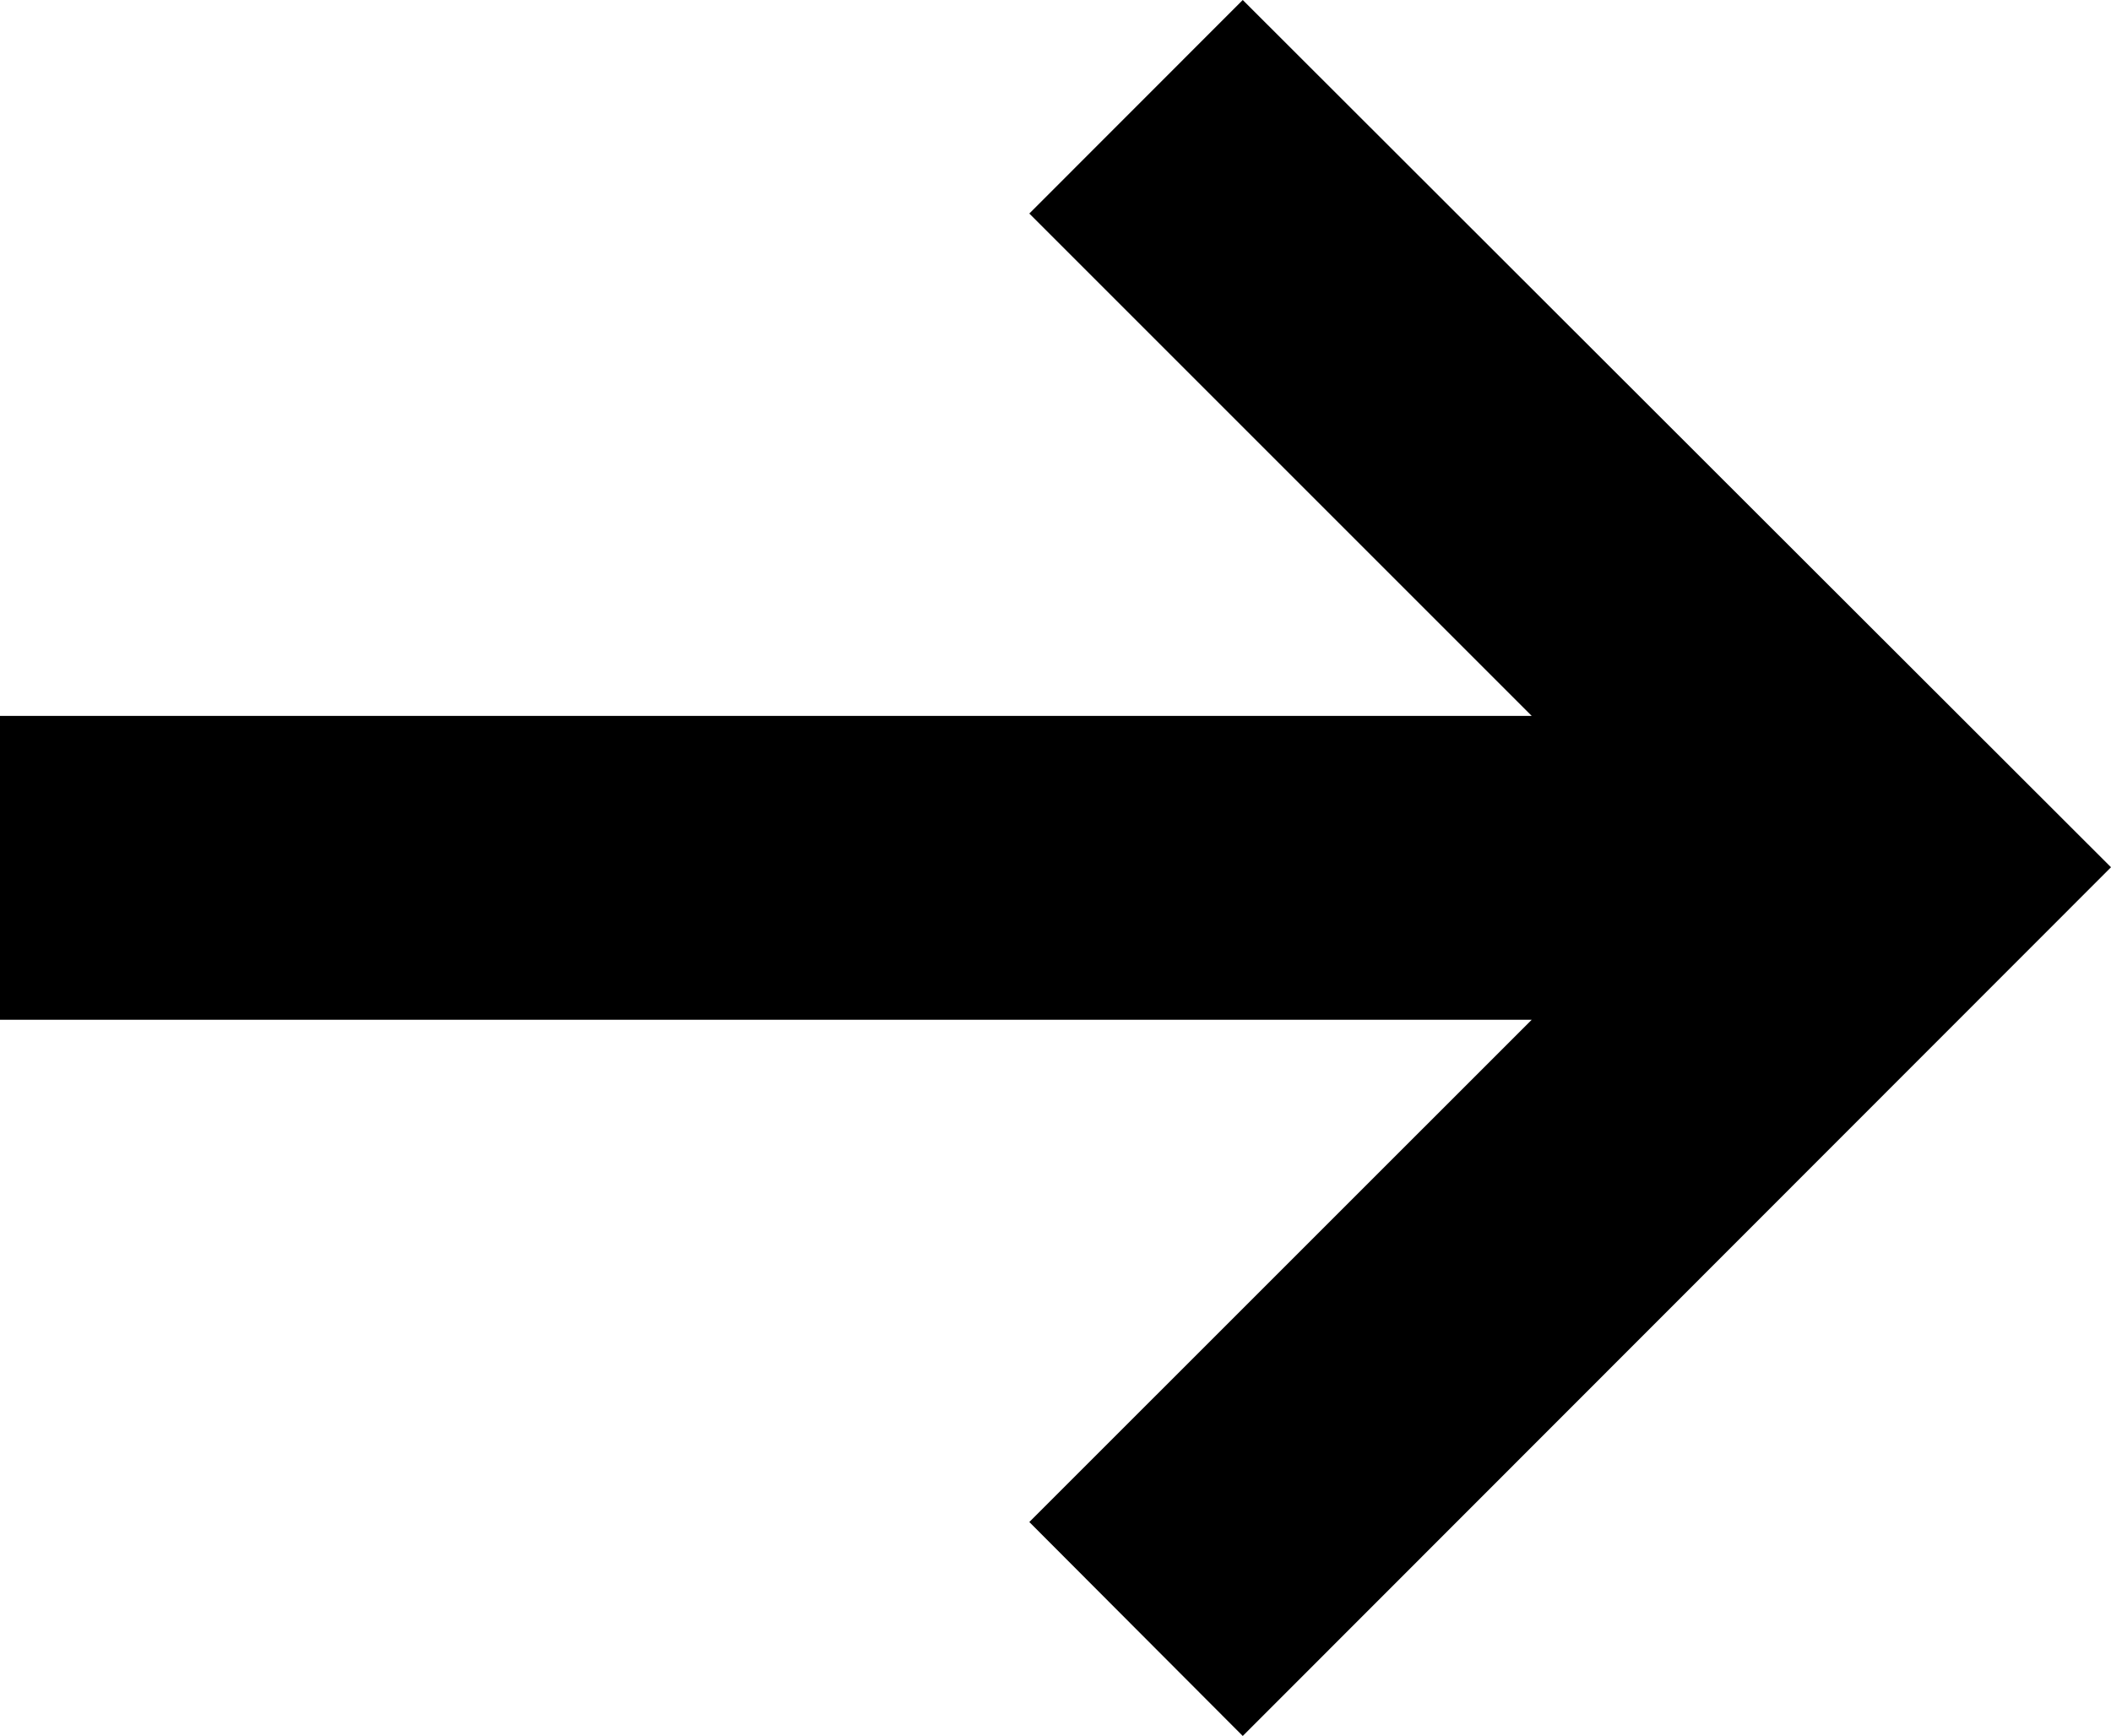 <svg xmlns="http://www.w3.org/2000/svg" width="19.959" height="16.414" viewBox="0 0 19.959 16.414">
  <path id="arrow" d="M9.732,14.391l4.75-4.749H0V6.769H14.482l-4.75-4.75L11.75,0l8.209,8.2L11.75,16.414Z"/>
</svg>
